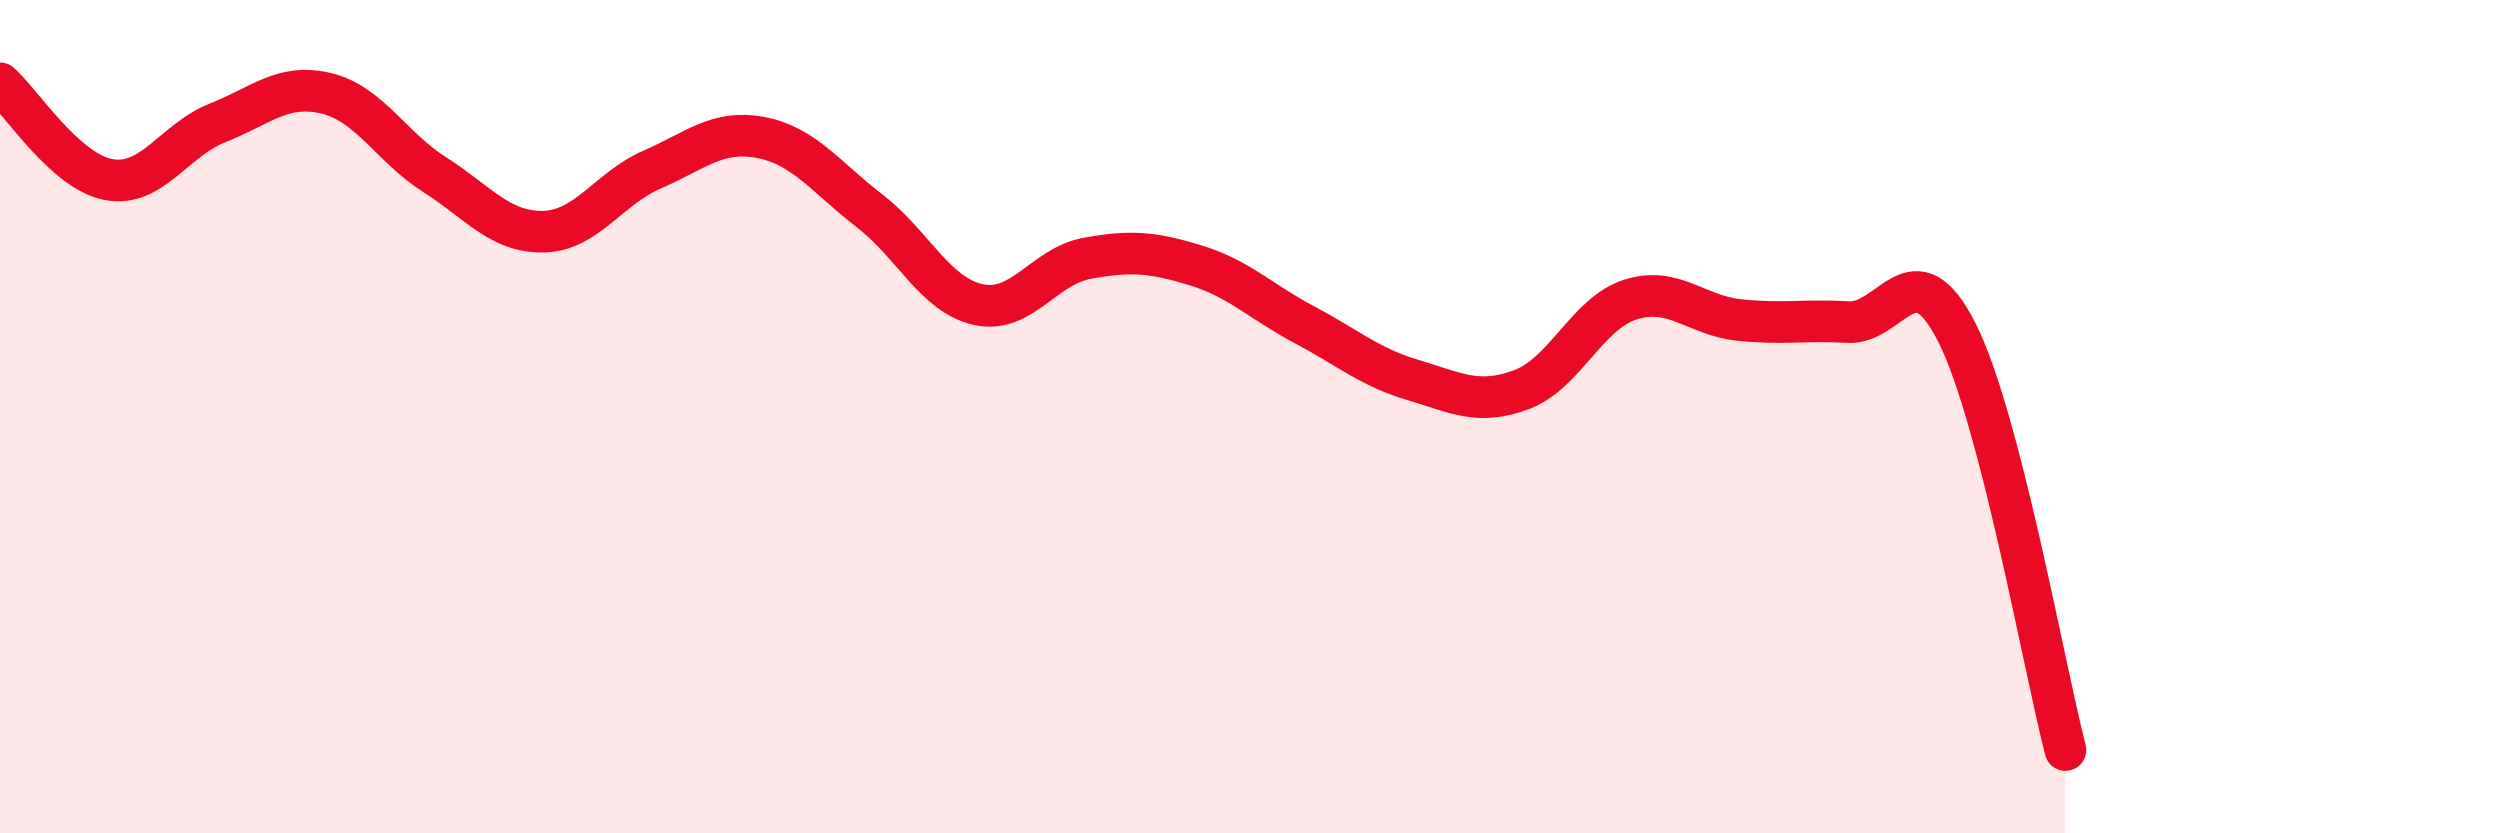 
    <svg width="60" height="20" viewBox="0 0 60 20" xmlns="http://www.w3.org/2000/svg">
      <path
        d="M 0,2 C 0.52,2.46 1.57,4.12 2.61,4.31 C 3.65,4.5 4.18,3.36 5.22,2.95 C 6.26,2.54 6.79,1.99 7.83,2.24 C 8.87,2.49 9.39,3.53 10.43,4.19 C 11.47,4.85 12,5.58 13.04,5.56 C 14.08,5.54 14.61,4.52 15.65,4.07 C 16.69,3.62 17.22,3.1 18.26,3.3 C 19.3,3.5 19.83,4.26 20.87,5.06 C 21.91,5.86 22.44,7.08 23.48,7.31 C 24.52,7.54 25.05,6.39 26.09,6.2 C 27.13,6.01 27.66,6.05 28.7,6.37 C 29.74,6.69 30.26,7.24 31.3,7.79 C 32.34,8.34 32.87,8.81 33.91,9.12 C 34.95,9.43 35.48,9.74 36.52,9.35 C 37.56,8.96 38.09,7.52 39.13,7.19 C 40.17,6.86 40.7,7.57 41.74,7.68 C 42.78,7.79 43.31,7.67 44.35,7.73 C 45.39,7.79 45.92,5.92 46.96,7.97 C 48,10.02 49.05,15.99 49.57,18L49.57 20L0 20Z"
        fill="#EB0A25"
        opacity="0.1"
        stroke-linecap="round"
        stroke-linejoin="round"
      />
      <path
        d="M 0,2 C 0.52,2.46 1.57,4.12 2.61,4.31 C 3.65,4.5 4.18,3.36 5.22,2.95 C 6.26,2.54 6.79,1.99 7.83,2.24 C 8.87,2.49 9.39,3.53 10.43,4.19 C 11.47,4.85 12,5.58 13.04,5.56 C 14.08,5.54 14.61,4.52 15.65,4.07 C 16.69,3.62 17.22,3.1 18.26,3.3 C 19.3,3.5 19.83,4.26 20.87,5.06 C 21.91,5.86 22.44,7.08 23.48,7.31 C 24.52,7.54 25.05,6.39 26.09,6.2 C 27.13,6.01 27.66,6.05 28.7,6.37 C 29.74,6.69 30.26,7.24 31.3,7.79 C 32.34,8.34 32.87,8.81 33.91,9.12 C 34.95,9.43 35.48,9.74 36.52,9.35 C 37.56,8.96 38.09,7.52 39.13,7.19 C 40.17,6.86 40.7,7.57 41.74,7.68 C 42.78,7.79 43.31,7.67 44.35,7.73 C 45.39,7.79 45.92,5.92 46.96,7.97 C 48,10.02 49.05,15.99 49.57,18"
        stroke="#EB0A25"
        stroke-width="1"
        fill="none"
        stroke-linecap="round"
        stroke-linejoin="round"
      />
    </svg>
  